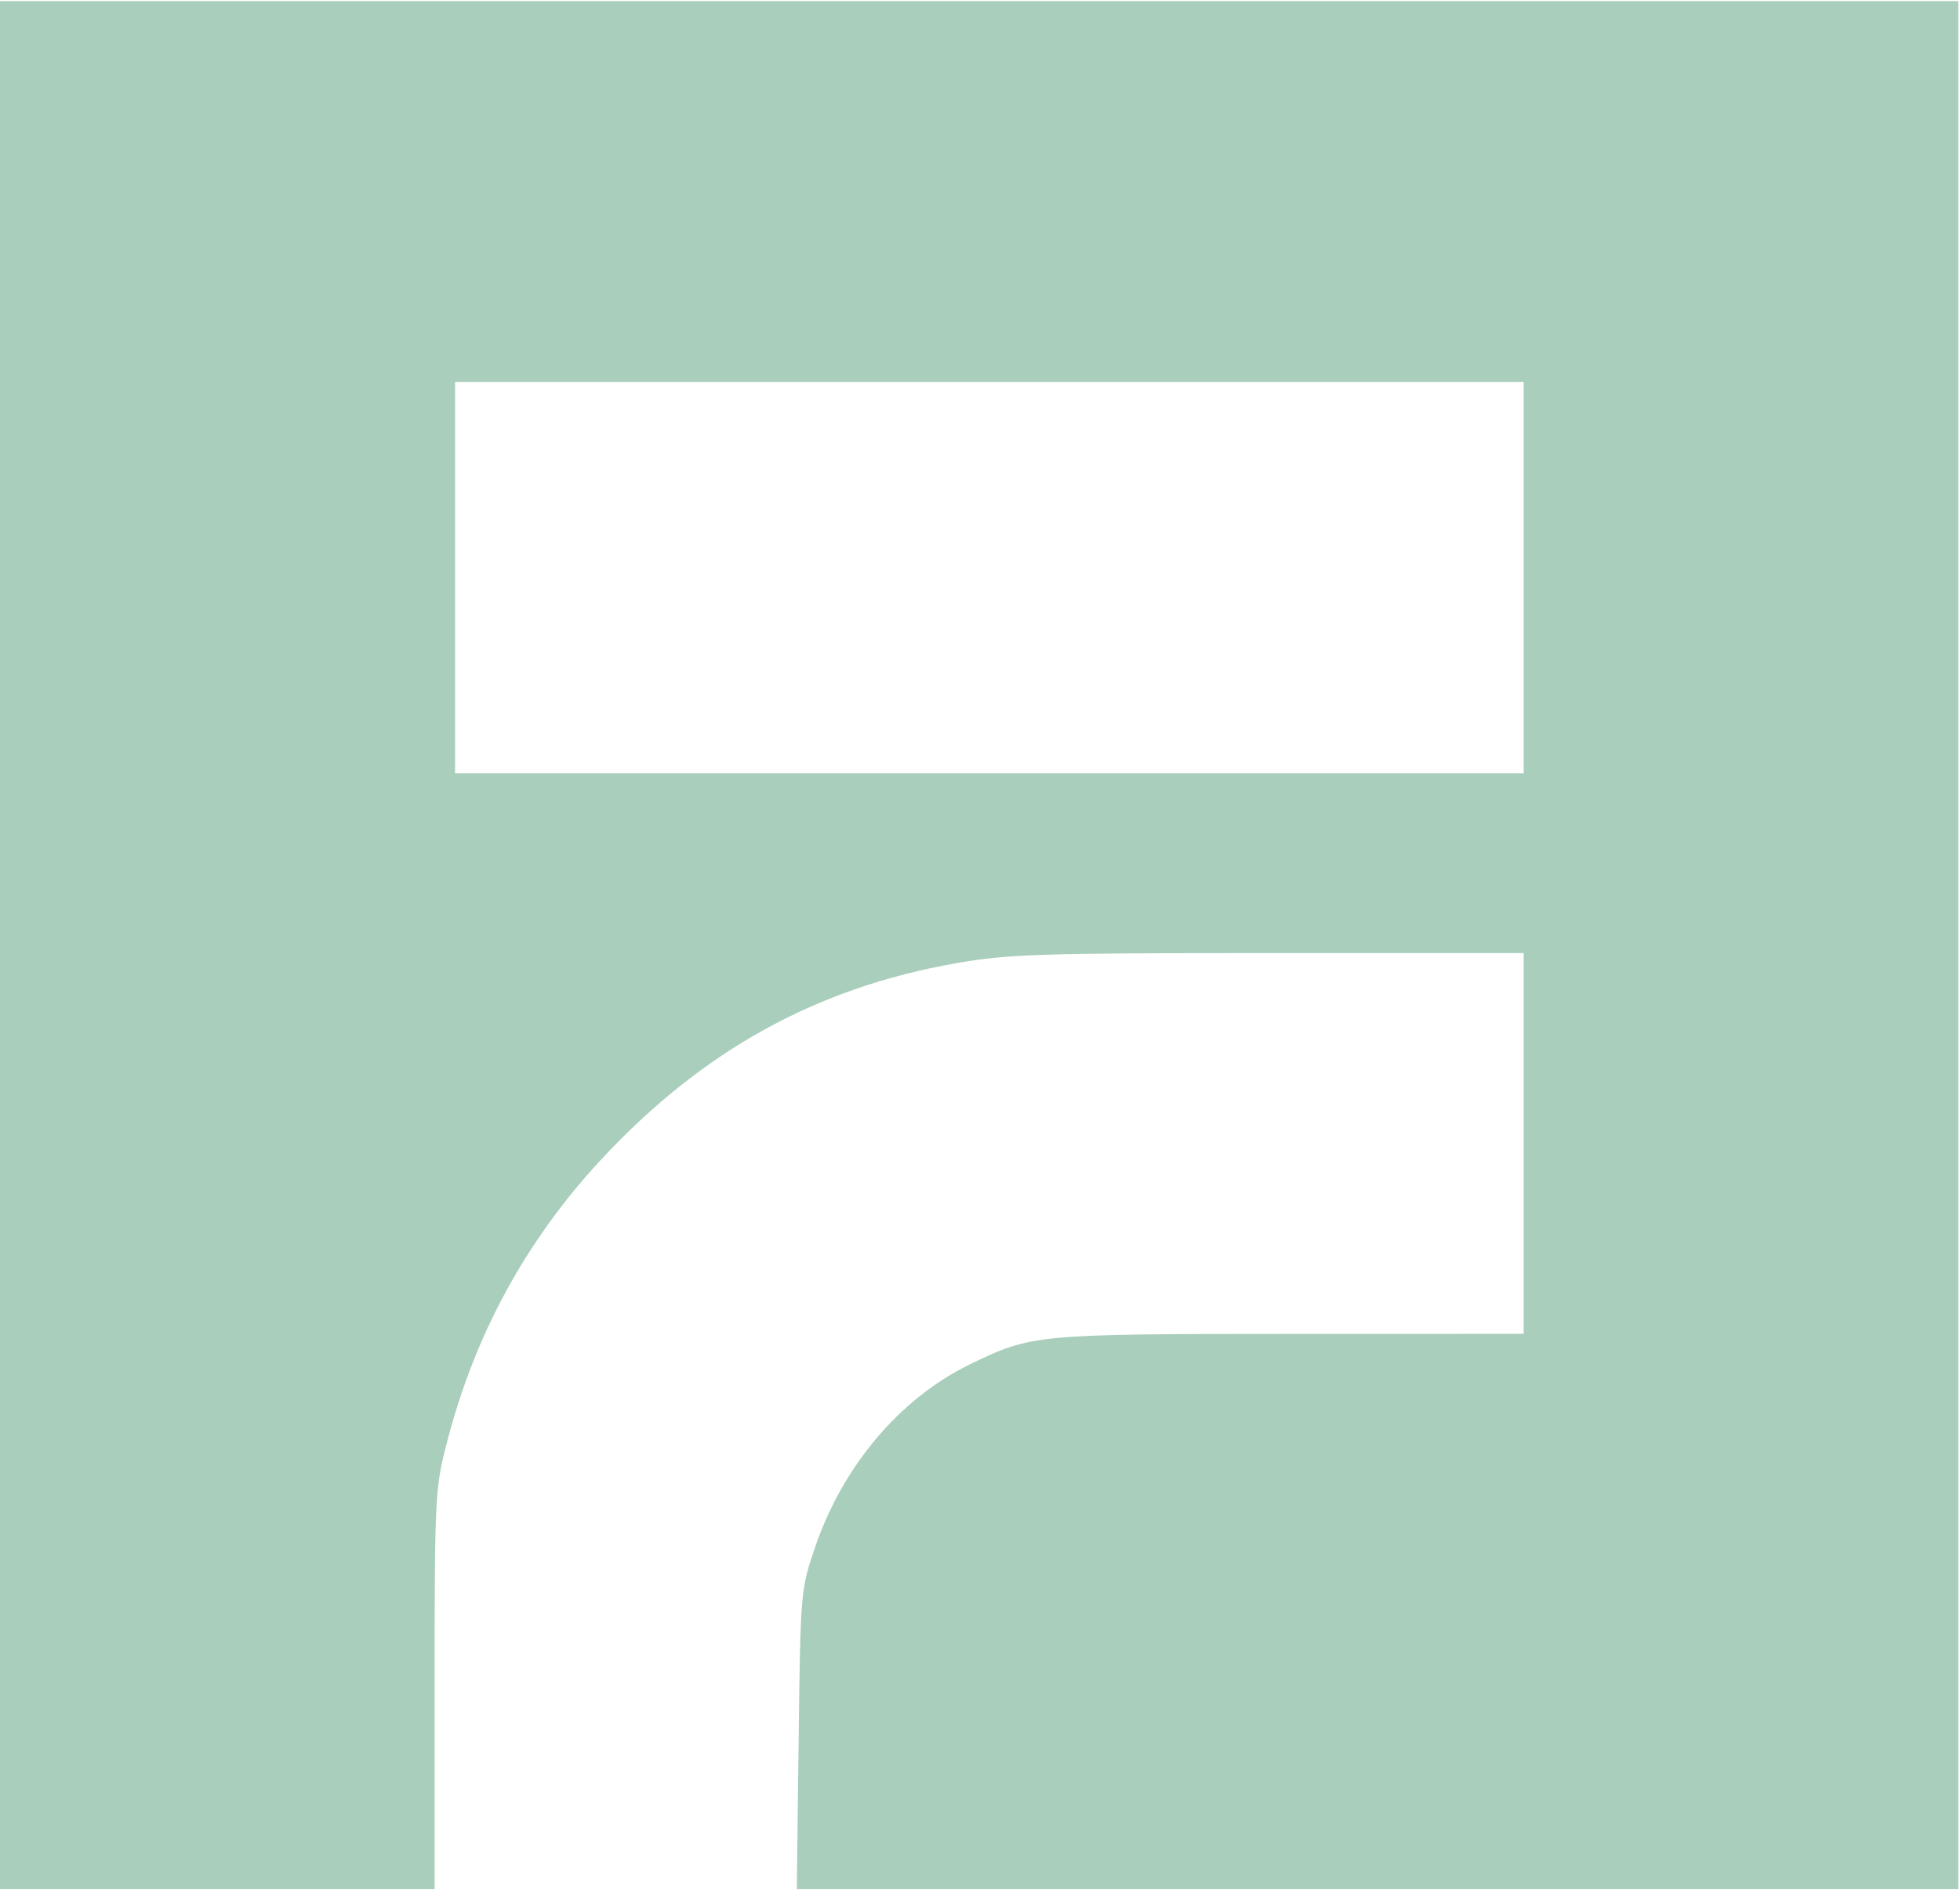 <?xml version="1.0" encoding="UTF-8"?>
<svg xmlns="http://www.w3.org/2000/svg" width="564" height="544" viewBox="0 0 564 544" fill="none">
  <path d="M0.005 272V0.319H281.755H563.505V272V543.68H396.395H229.285L229.815 500.683C230.337 458.232 230.396 457.532 234.442 445.568C242.413 421.999 258.967 402.393 279.153 392.615C296.896 384.02 298.097 383.906 371.135 383.886L438.446 383.869V329.076V274.283H365.028C299.078 274.283 289.912 274.584 274.909 277.237C234.816 284.328 202.191 302.361 173.229 333.44C151.525 356.731 136.716 383.806 128.654 414.934C125.158 428.435 125.071 430.154 125.067 486.225L125.064 543.681H62.534H0.005V272ZM438.446 166.219V109.905H284.698H130.949V166.219V222.534H284.698H438.446V166.219Z" fill="#A9CEBB"></path>
</svg>
